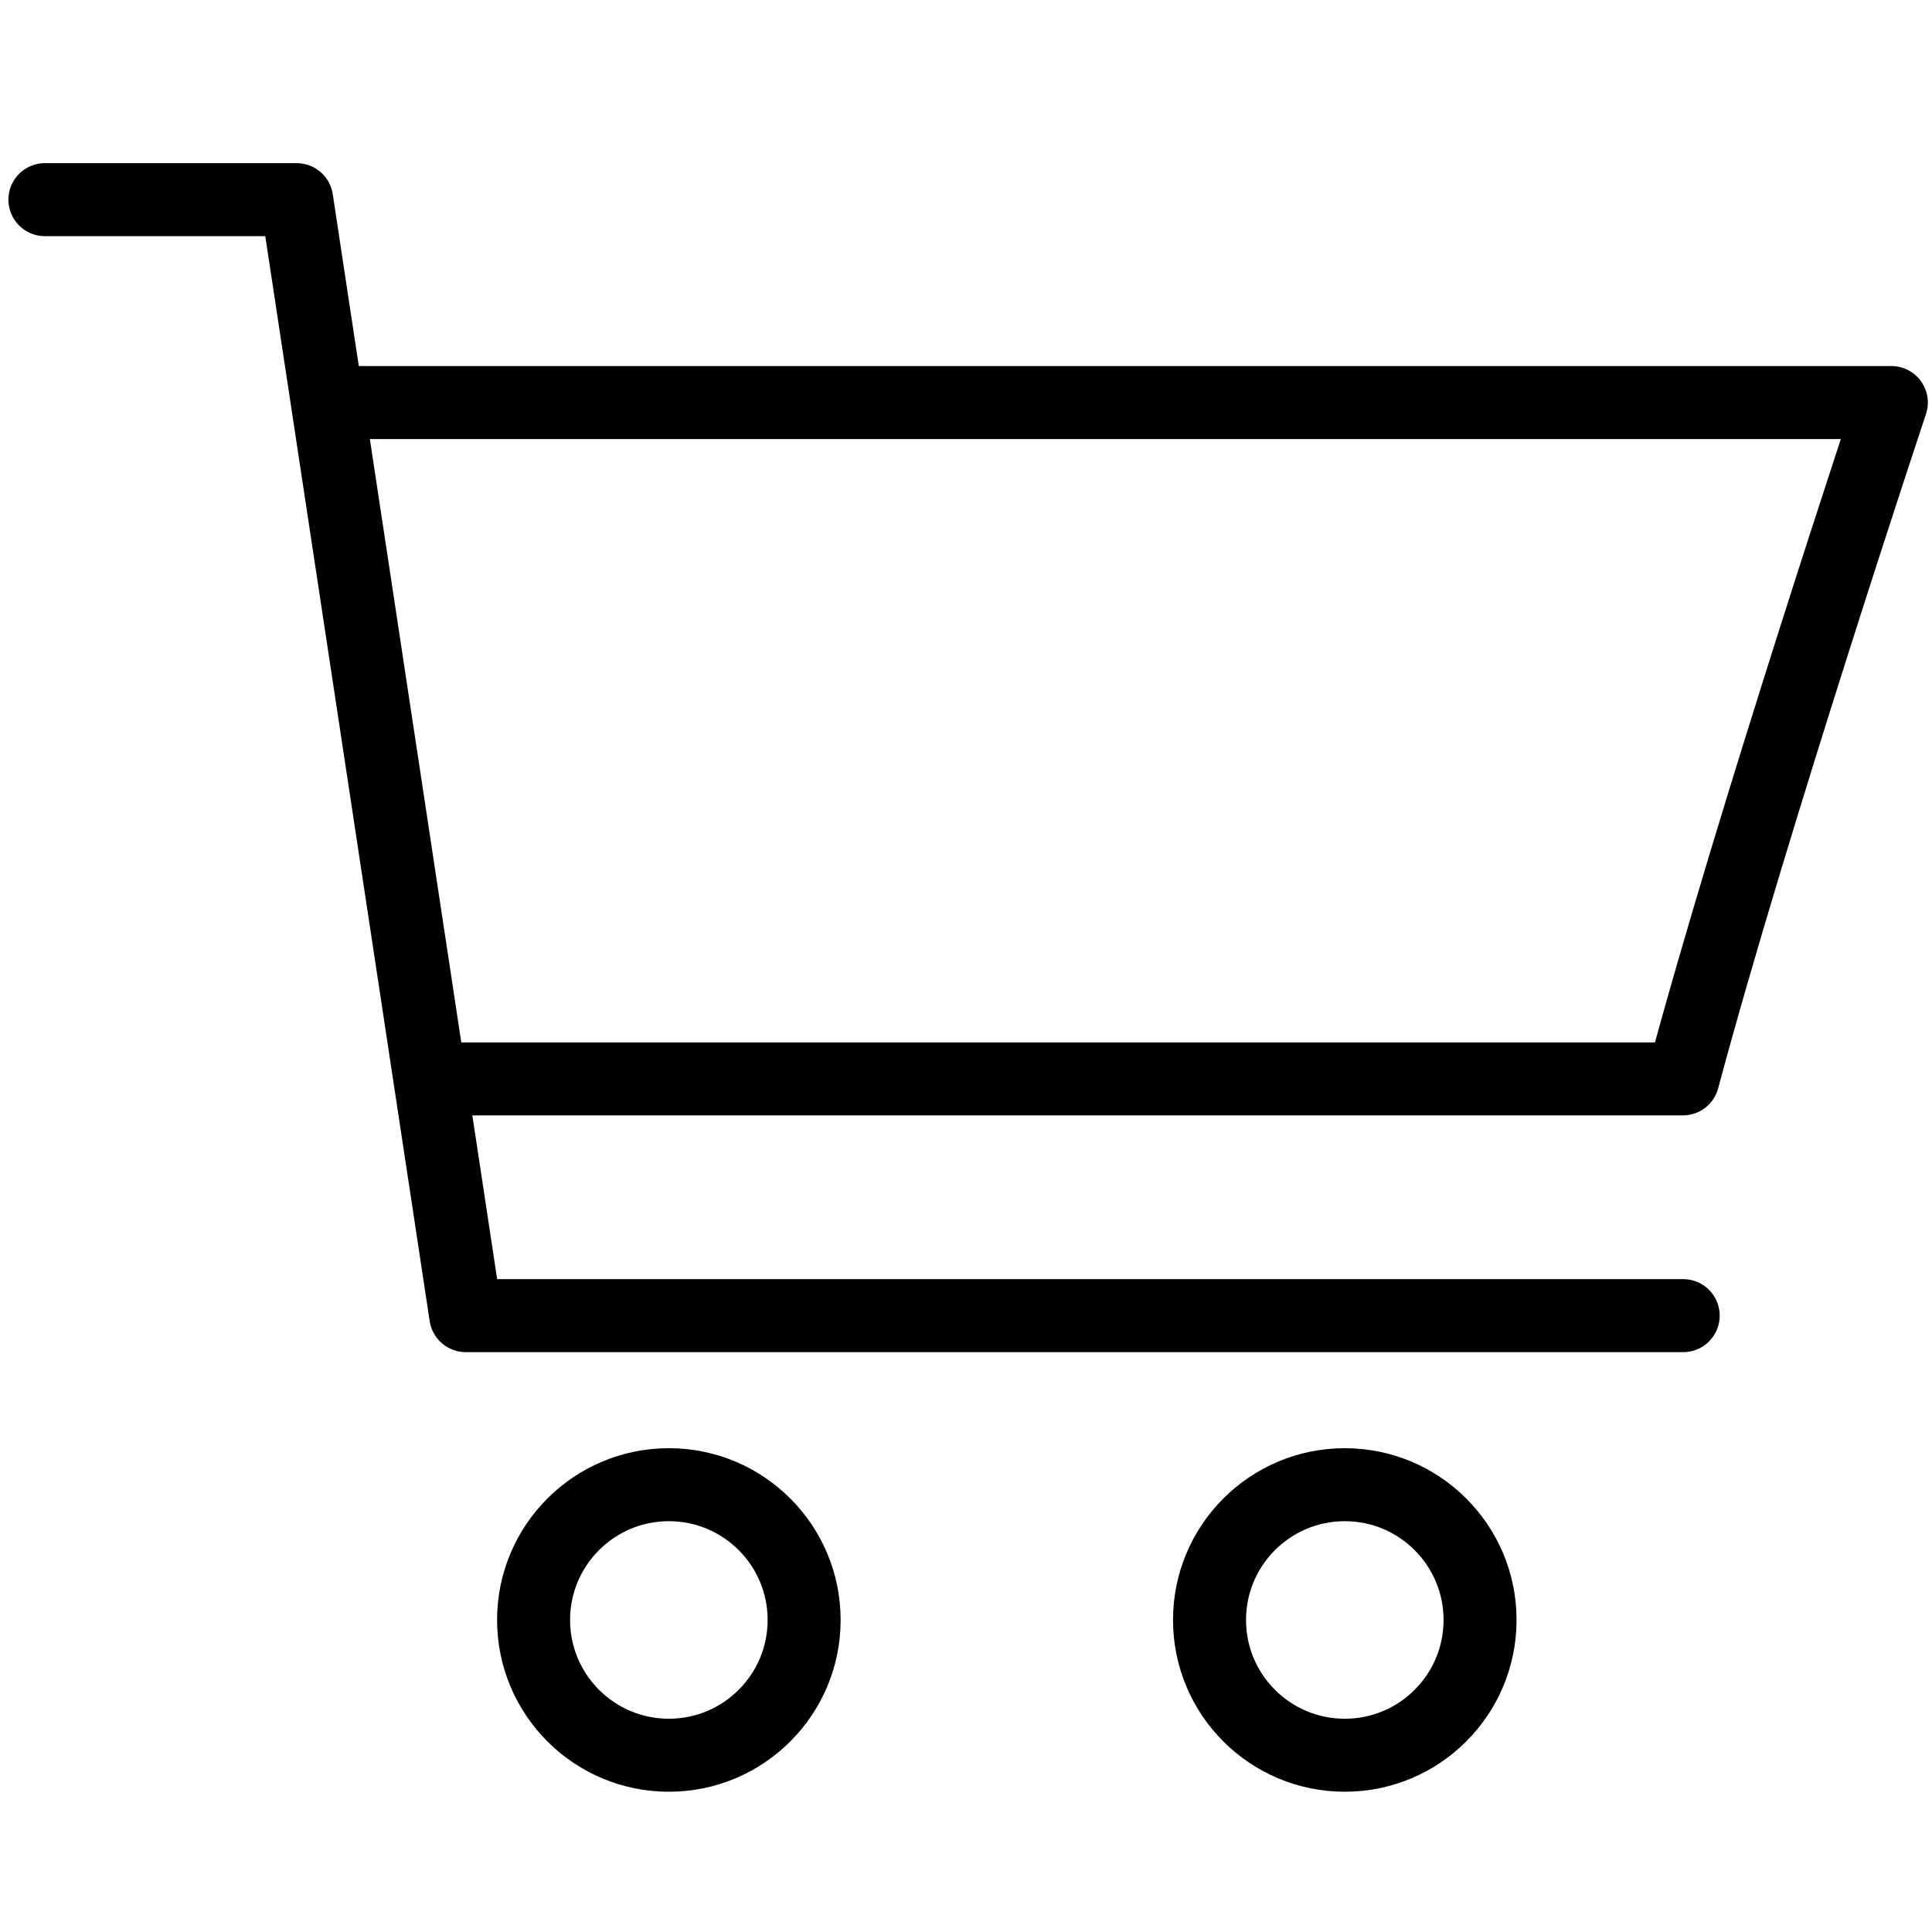 <?xml version="1.0" encoding="UTF-8"?><svg id="a" xmlns="http://www.w3.org/2000/svg" viewBox="0 0 65 65"><path d="M1.511,6.717h8.47l5.689,37.546h40.959" fill="none" stroke="#000" stroke-linecap="round" stroke-linejoin="round" stroke-width="2.456"/><path d="M14.524,36.298h42.095c2.337-8.723,7.013-22.755,7.013-22.755H11.111" fill="none" stroke="#000" stroke-linecap="round" stroke-linejoin="round" stroke-width="2.456"/><circle cx="22.503" cy="54.502" r="4.551" fill="none" stroke="#000" stroke-linecap="round" stroke-linejoin="round" stroke-width="2.456"/><circle cx="45.244" cy="54.502" r="4.551" fill="none" stroke="#000" stroke-linecap="round" stroke-linejoin="round" stroke-width="2.456"/></svg>